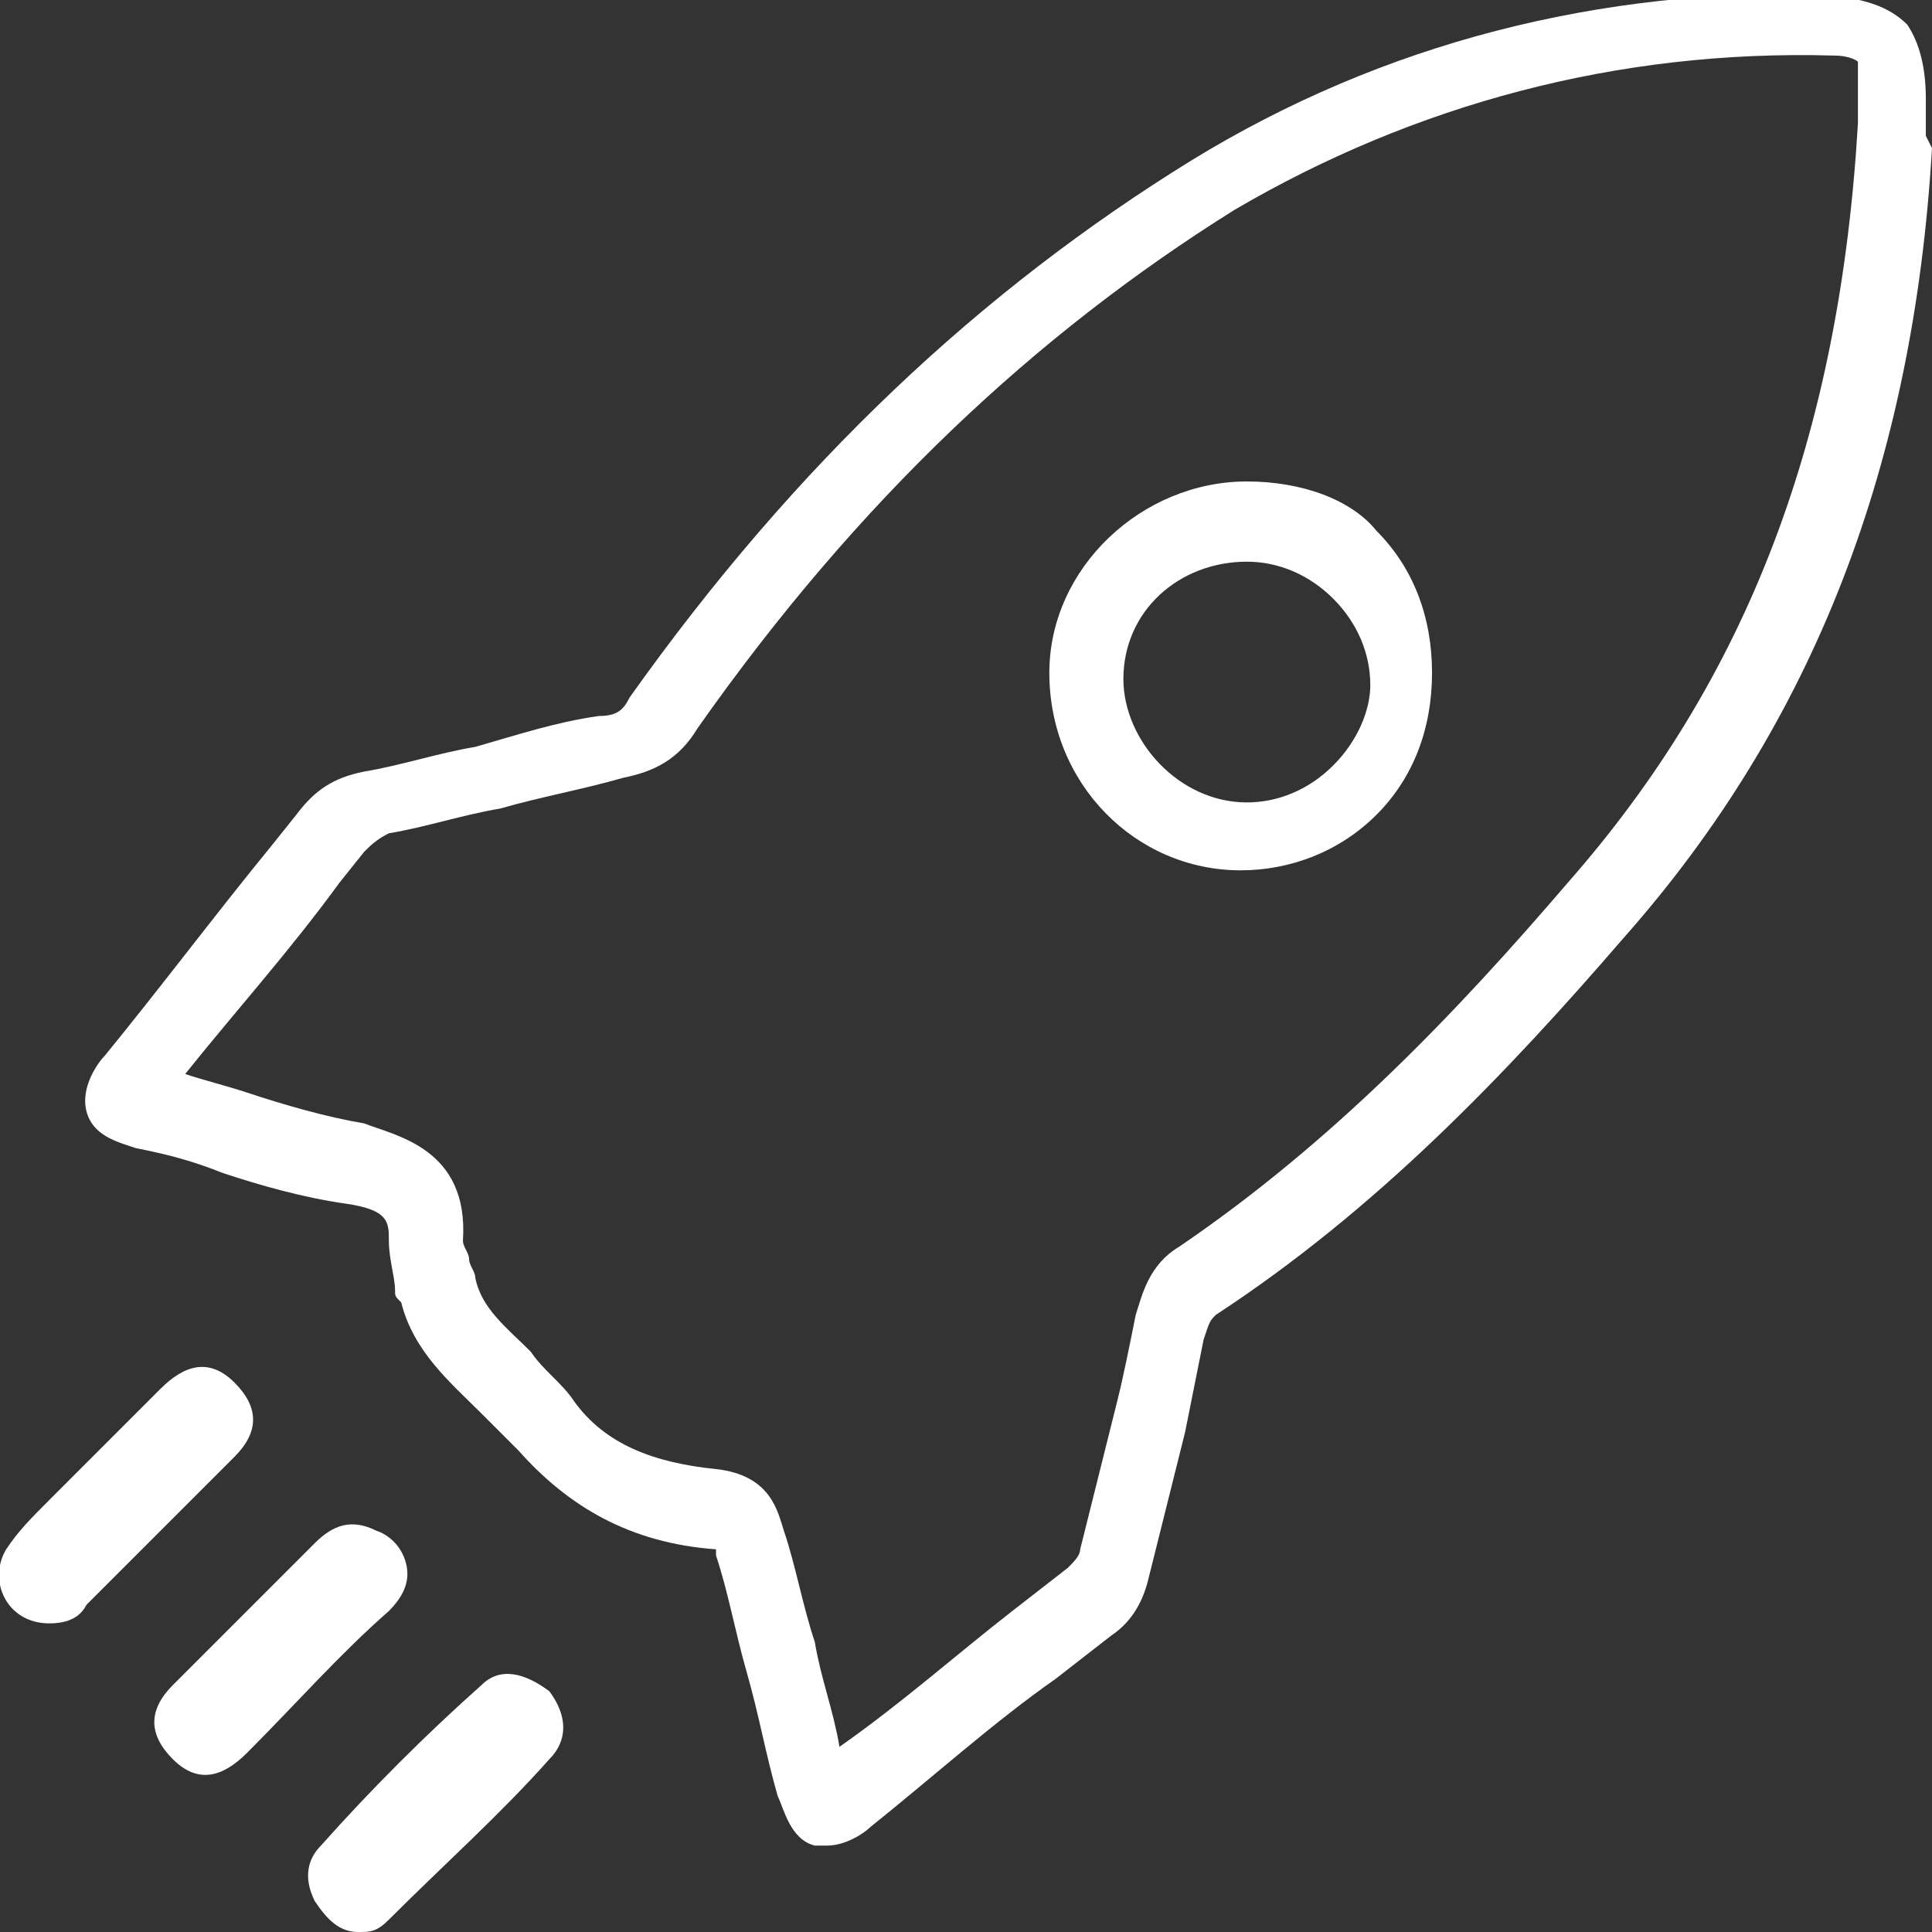 <svg xmlns="http://www.w3.org/2000/svg" width="31" height="31" viewBox="0 0 31.3 31.3"><rect x="0" y="0" width="31.3" height="31.3" fill="#333333" stroke="none"/><style>.a{fill:#FFF;}</style><path d="M7.8 27.3c-0.9 0.8-1.8 1.7-2.6 2.6 -0.2 0.2-0.3 0.5-0.1 0.9 0.2 0.3 0.4 0.5 0.7 0.5 0.2 0 0.3 0 0.5-0.2 0.9-0.9 1.8-1.7 2.6-2.6 0.3-0.3 0.3-0.7 0-1.1C8.5 27.1 8.1 27 7.8 27.3z" class="a"/><path d="M3.8 22.4c-0.4-0.4-0.8-0.3-1.2 0.1 -0.6 0.6-1.2 1.2-1.8 1.8 -0.3 0.3-0.5 0.5-0.7 0.8 -0.3 0.5 0 1.2 0.7 1.2 0.3 0 0.5-0.1 0.6-0.3 0.8-0.8 1.6-1.6 2.4-2.4C4.2 23.2 4.2 22.8 3.8 22.4z" class="a"/><path d="M6.6 25.5c0-0.3-0.2-0.6-0.5-0.7 -0.4-0.2-0.7-0.1-1 0.2C4.4 25.7 3.6 26.5 2.8 27.3c-0.4 0.4-0.4 0.8 0 1.2 0.4 0.4 0.8 0.3 1.2-0.1 0.8-0.8 1.5-1.6 2.3-2.3C6.5 25.9 6.6 25.7 6.6 25.5z" class="a"/><path d="M20.2 7.8h0c-1.7 0-3.2 1.4-3.2 3.1 0 1.8 1.4 3.2 3.1 3.2 0 0 0 0 0 0 0.8 0 1.6-0.3 2.2-0.9 0.6-0.6 0.9-1.4 0.9-2.3 0-0.9-0.3-1.7-0.9-2.3C21.9 8.1 21.1 7.8 20.2 7.8zM21.6 12.4c-0.4 0.4-0.9 0.6-1.4 0.6 -1.1 0-2-1-2-2 0-1.1 0.9-1.9 2-1.9h0c0.5 0 1 0.2 1.4 0.6 0.4 0.4 0.6 0.9 0.6 1.4C22.2 11.5 22 12 21.6 12.4z" class="a"/><path d="M31.2 2.2c0-0.1 0-0.1 0-0.2 0-0.1 0-0.3 0-0.4 0-0.5-0.1-0.9-0.3-1.2 -0.4-0.4-0.9-0.4-1.2-0.5 -3.8-0.1-7.3 0.8-10.4 2.7 -3.4 2.1-6.4 4.9-9.1 8.7 -0.1 0.2-0.2 0.3-0.5 0.3 -0.7 0.1-1.3 0.3-2 0.5 -0.6 0.1-1.2 0.3-1.8 0.4 -0.5 0.1-0.8 0.3-1.1 0.7l-0.4 0.5c-0.9 1.1-1.8 2.3-2.7 3.4 -0.1 0.1-0.4 0.5-0.3 0.9 0.1 0.4 0.5 0.5 0.8 0.6 0.5 0.1 0.9 0.2 1.4 0.4 0.6 0.2 1.3 0.4 2 0.5 0.7 0.1 0.7 0.3 0.7 0.6C6.3 20.4 6.4 20.7 6.4 20.9c0 0.1 0 0.1 0.1 0.2 0.2 0.8 0.8 1.3 1.3 1.8 0.2 0.2 0.4 0.4 0.6 0.6 0.8 0.9 1.8 1.5 3.2 1.6 0 0 0 0 0 0 0 0 0 0.1 0 0.1 0.2 0.6 0.3 1.2 0.5 1.9 0.2 0.7 0.3 1.3 0.5 2 0.1 0.2 0.2 0.7 0.6 0.8 0.1 0 0.2 0 0.2 0 0.3 0 0.6-0.2 0.7-0.3 1-0.8 2-1.7 3-2.4l0.9-0.7c0.3-0.2 0.5-0.5 0.6-0.9 0.2-0.8 0.4-1.6 0.6-2.4 0.1-0.5 0.2-1 0.3-1.5 0.1-0.3 0.1-0.3 0.2-0.4 2.6-1.7 4.7-3.9 6.6-6.1 3.1-3.5 4.7-7.7 5-12.8l0 0L31.2 2.2zM25.4 14.3c-1.8 2.1-3.8 4.2-6.3 5.9 -0.5 0.3-0.6 0.8-0.7 1.1 -0.1 0.5-0.2 1-0.3 1.4 -0.2 0.8-0.4 1.6-0.6 2.4 0 0.1-0.1 0.2-0.2 0.3l-0.9 0.7c-0.9 0.7-1.8 1.5-2.8 2.2 -0.1-0.6-0.3-1.1-0.4-1.7 -0.2-0.6-0.3-1.2-0.5-1.8 -0.1-0.3-0.2-0.9-1.1-1 -1-0.1-1.8-0.4-2.3-1.1 -0.2-0.3-0.5-0.5-0.7-0.8 -0.4-0.4-0.8-0.7-0.9-1.2 0-0.1-0.1-0.2-0.1-0.3 0-0.1-0.1-0.2-0.1-0.3 0.1-1.5-1.1-1.7-1.6-1.9 -0.6-0.1-1.3-0.3-1.9-0.5 -0.3-0.1-0.7-0.2-1-0.3 0.8-1 1.7-2 2.5-3.1l0.4-0.5c0.1-0.1 0.2-0.2 0.4-0.3 0.6-0.1 1.2-0.3 1.8-0.4 0.7-0.2 1.3-0.3 2-0.5 0.5-0.1 0.9-0.3 1.2-0.8 2.6-3.7 5.5-6.4 8.7-8.4 2.9-1.7 6.2-2.6 9.7-2.5 0.3 0 0.4 0.1 0.4 0.1 0 0 0 0.1 0 0.3 0 0.2 0 0.4 0 0.6 0 0 0 0.1 0 0.1C29.8 7.1 28.3 11 25.4 14.3z" class="a"/></svg>
